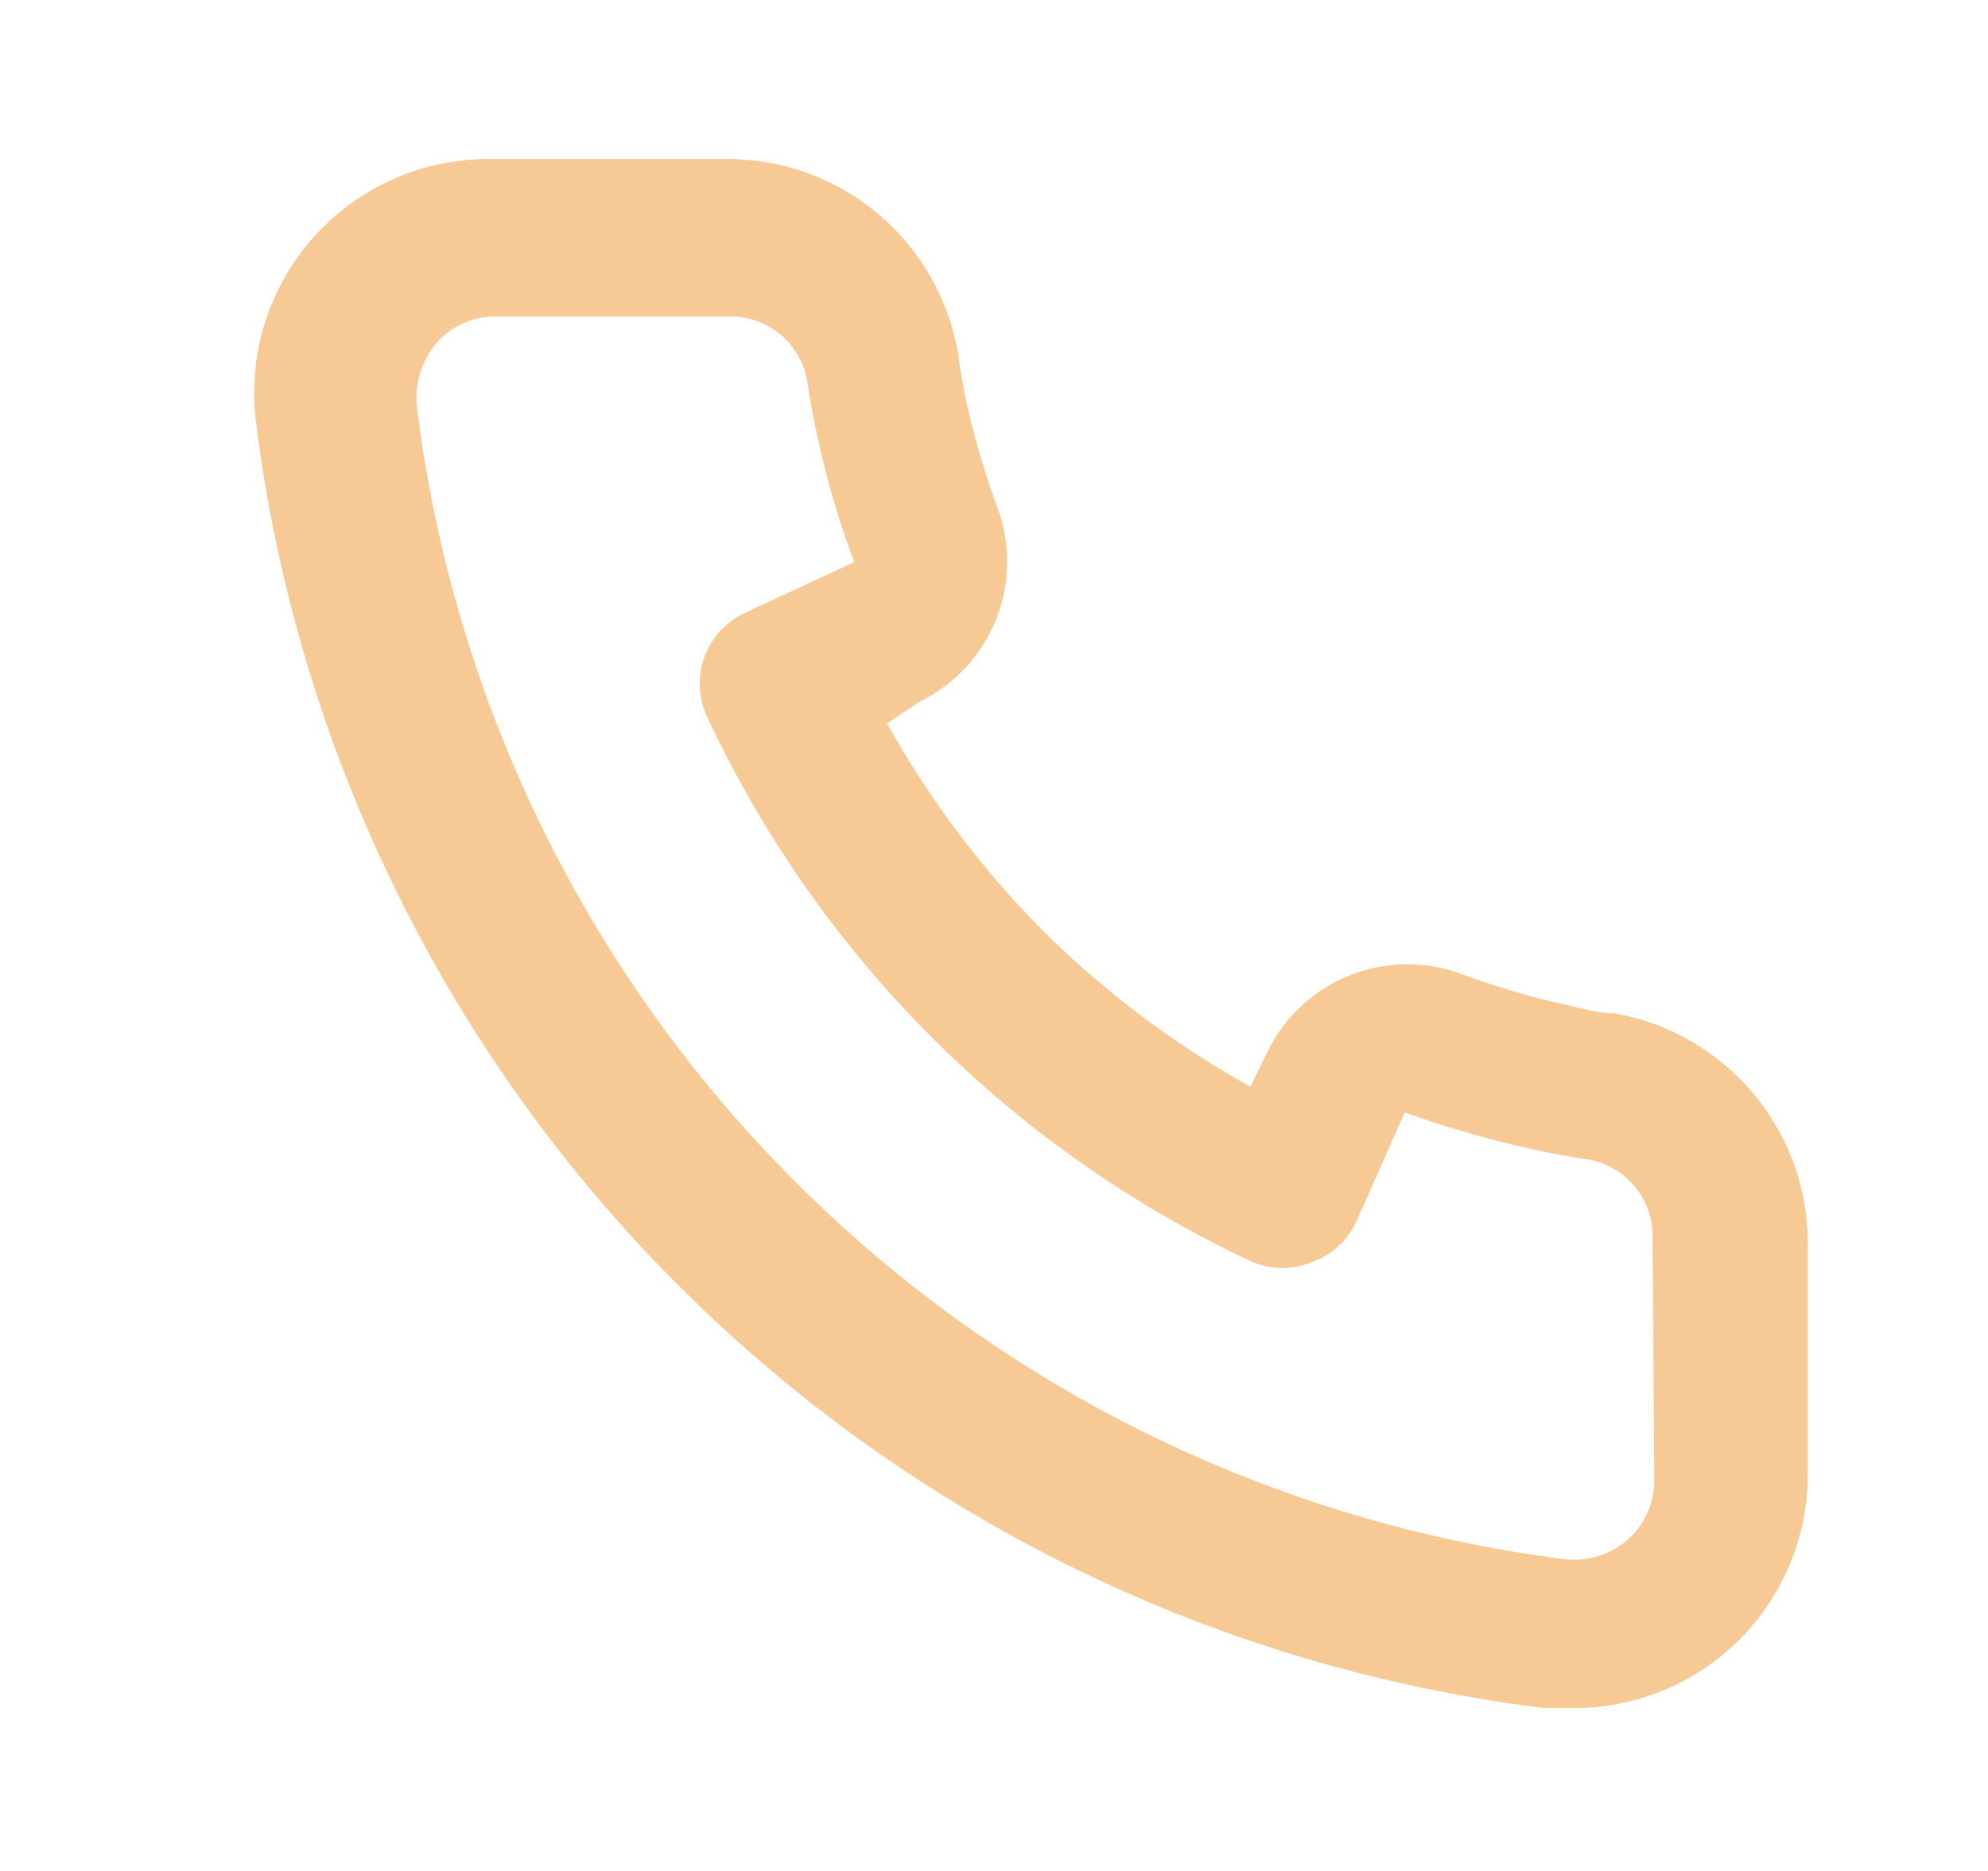 <?xml version="1.0" encoding="UTF-8"?> <svg xmlns="http://www.w3.org/2000/svg" width="17" height="16" viewBox="0 0 17 16" fill="none"> <path d="M13.812 8.667C13.665 8.667 13.512 8.62 13.366 8.587C13.068 8.521 12.777 8.434 12.492 8.327C12.183 8.214 11.843 8.22 11.538 8.343C11.232 8.466 10.983 8.698 10.839 8.993L10.692 9.293C10.043 8.932 9.446 8.483 8.919 7.96C8.395 7.433 7.947 6.836 7.585 6.187L7.865 6C8.161 5.855 8.393 5.606 8.516 5.301C8.639 4.996 8.645 4.656 8.532 4.347C8.426 4.062 8.339 3.77 8.272 3.473C8.239 3.327 8.212 3.173 8.192 3.02C8.111 2.55 7.865 2.125 7.499 1.821C7.132 1.516 6.669 1.353 6.192 1.36H4.192C3.905 1.357 3.62 1.417 3.358 1.534C3.096 1.651 2.862 1.823 2.672 2.039C2.482 2.255 2.341 2.509 2.258 2.784C2.175 3.059 2.153 3.349 2.192 3.633C2.547 6.426 3.823 9.021 5.817 11.008C7.812 12.996 10.411 14.262 13.206 14.607H13.459C13.95 14.607 14.425 14.427 14.792 14.1C15.003 13.911 15.171 13.68 15.286 13.422C15.401 13.163 15.46 12.883 15.459 12.6V10.6C15.451 10.137 15.282 9.691 14.982 9.338C14.681 8.986 14.268 8.748 13.812 8.667ZM14.146 12.667C14.145 12.761 14.125 12.855 14.086 12.941C14.047 13.027 13.99 13.104 13.919 13.167C13.845 13.231 13.757 13.28 13.663 13.308C13.569 13.337 13.47 13.346 13.372 13.333C10.875 13.013 8.556 11.871 6.781 10.087C5.005 8.303 3.874 5.978 3.565 3.48C3.555 3.382 3.564 3.284 3.593 3.19C3.621 3.096 3.669 3.008 3.732 2.933C3.795 2.862 3.871 2.805 3.958 2.766C4.044 2.727 4.137 2.707 4.232 2.707H6.232C6.387 2.703 6.539 2.754 6.66 2.85C6.782 2.946 6.866 3.082 6.899 3.233C6.925 3.416 6.959 3.596 6.999 3.773C7.076 4.125 7.178 4.47 7.305 4.807L6.372 5.24C6.292 5.277 6.221 5.329 6.161 5.393C6.101 5.458 6.055 5.533 6.025 5.615C5.994 5.698 5.98 5.785 5.984 5.873C5.988 5.961 6.008 6.047 6.045 6.127C7.005 8.182 8.657 9.834 10.712 10.793C10.874 10.86 11.056 10.86 11.219 10.793C11.302 10.764 11.378 10.718 11.444 10.658C11.509 10.599 11.562 10.527 11.599 10.447L12.012 9.513C12.357 9.637 12.709 9.739 13.066 9.82C13.243 9.86 13.423 9.893 13.605 9.92C13.757 9.953 13.893 10.037 13.989 10.159C14.085 10.28 14.136 10.432 14.132 10.587L14.146 12.667Z" fill="#F7C995"></path> </svg> 